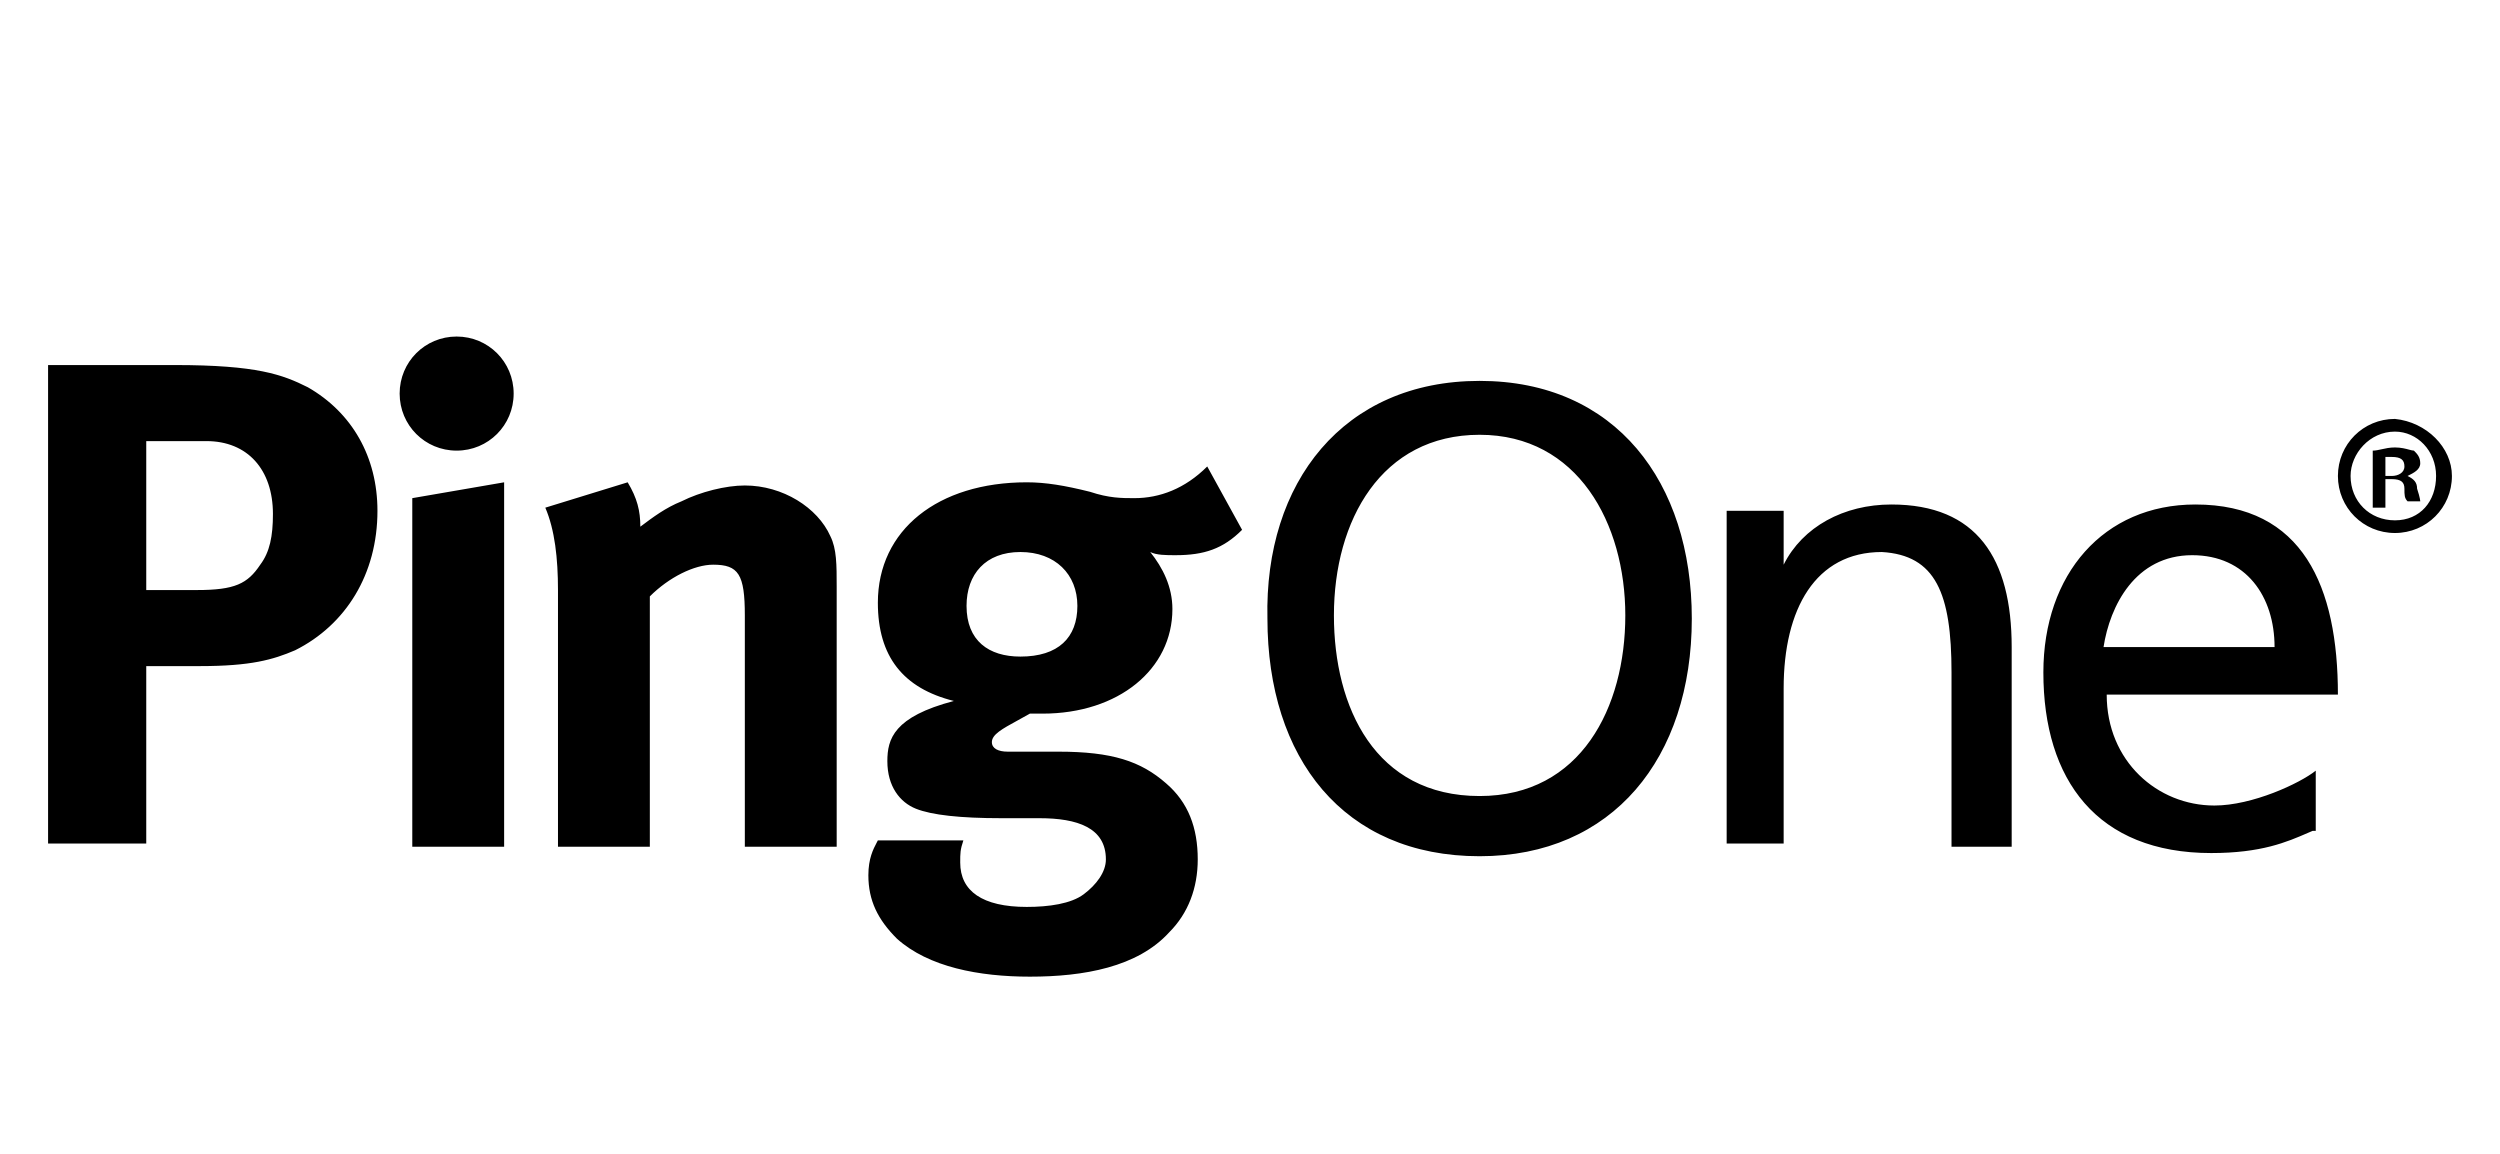 <svg width="104" height="48" viewBox="0 0 104 48" fill="none" xmlns="http://www.w3.org/2000/svg">
<path fill-rule="evenodd" clip-rule="evenodd" d="M21.368 16.373C21.368 17.691 20.314 18.746 18.996 18.746C17.678 18.746 16.625 17.691 16.625 16.373C16.625 15.055 17.678 14 18.996 14C20.314 14 21.368 15.055 21.368 16.373ZM99.629 22.173C100.946 22.173 102 21.119 102 19.8C102 18.614 100.946 17.559 99.629 17.427C98.311 17.427 97.257 18.482 97.257 19.8C97.257 21.119 98.311 22.173 99.629 22.173ZM97.784 19.8C97.784 20.855 98.574 21.646 99.629 21.646C100.682 21.646 101.341 20.855 101.341 19.8C101.341 18.746 100.551 17.955 99.629 17.955C98.574 17.955 97.784 18.878 97.784 19.8ZM98.706 21.119H99.233V19.932H99.497C99.892 19.932 100.024 20.064 100.024 20.328C100.024 20.591 100.024 20.723 100.155 20.855H100.682C100.682 20.855 100.682 20.723 100.551 20.328C100.551 20.064 100.419 19.932 100.155 19.8C100.419 19.669 100.682 19.537 100.682 19.273C100.682 19.009 100.551 18.878 100.419 18.746C100.371 18.746 100.305 18.728 100.221 18.706C100.077 18.667 99.879 18.614 99.628 18.614C99.411 18.614 99.233 18.654 99.073 18.69C98.943 18.719 98.825 18.746 98.706 18.746V21.119ZM99.497 19.8H99.233V19.009H99.497C99.892 19.009 100.024 19.141 100.024 19.405C100.024 19.669 99.76 19.8 99.497 19.8ZM40.208 25.205C40.208 26.655 41.13 27.314 42.448 27.314C44.029 27.314 44.819 26.523 44.819 25.205C44.819 23.887 43.897 22.964 42.448 22.964C40.999 22.964 40.208 23.887 40.208 25.205ZM48.904 23.096C50.09 23.096 50.88 22.832 51.671 22.041L50.221 19.405C49.299 20.328 48.245 20.723 47.191 20.723C46.664 20.723 46.137 20.723 45.346 20.459C44.292 20.196 43.502 20.064 42.712 20.064C39.022 20.064 36.519 22.041 36.519 25.073C36.519 27.314 37.573 28.633 39.681 29.16C37.178 29.819 36.914 30.742 36.914 31.665C36.914 32.719 37.441 33.378 38.1 33.642C38.759 33.906 39.945 34.037 41.657 34.037H43.239C44.819 34.037 46.005 34.433 46.005 35.751C46.005 36.278 45.61 36.806 45.083 37.201C44.556 37.597 43.634 37.728 42.712 37.728C40.867 37.728 39.945 37.069 39.945 35.883C39.945 35.487 39.945 35.355 40.076 34.96H36.519C36.504 34.991 36.487 35.023 36.468 35.058C36.33 35.321 36.124 35.711 36.124 36.41C36.124 37.465 36.519 38.256 37.31 39.047C38.627 40.233 40.735 40.629 42.843 40.629C45.083 40.629 47.323 40.233 48.64 38.783C49.431 37.992 49.826 36.937 49.826 35.751C49.826 34.433 49.431 33.378 48.509 32.587C47.455 31.665 46.269 31.269 44.029 31.269H41.921C41.526 31.269 41.262 31.137 41.262 30.873C41.262 30.555 41.688 30.323 42.335 29.969C42.492 29.883 42.663 29.79 42.843 29.687H43.37C46.532 29.687 48.772 27.841 48.772 25.337C48.772 24.414 48.377 23.623 47.85 22.964C48.113 23.096 48.509 23.096 48.904 23.096ZM26.111 20.064C26.506 20.723 26.638 21.25 26.638 21.91C27.165 21.514 27.692 21.119 28.351 20.855C29.141 20.459 30.195 20.196 30.985 20.196C32.566 20.196 34.016 21.119 34.543 22.305C34.806 22.832 34.806 23.491 34.806 24.414V35.224H30.985V25.601C30.985 23.887 30.722 23.491 29.668 23.491C28.878 23.491 27.823 24.019 27.033 24.81V35.224H23.212V24.546C23.212 23.228 23.08 22.041 22.685 21.119L26.111 20.064ZM20.972 35.224V20.064L17.151 20.723V35.224H20.972ZM8.192 24.546H6.084V18.35H8.588C10.3 18.35 11.354 19.537 11.354 21.382C11.354 22.305 11.223 22.964 10.827 23.491C10.3 24.282 9.773 24.546 8.192 24.546ZM7.27 15.186C10.696 15.186 11.75 15.582 12.804 16.109C14.648 17.164 15.702 19.009 15.702 21.25C15.702 23.887 14.385 25.996 12.277 27.051C11.354 27.446 10.432 27.71 8.324 27.71H6.084V35.092H2V15.186H7.27ZM91.196 23.096C93.436 23.096 94.622 24.81 94.622 26.919H87.507C87.771 25.205 88.825 23.096 91.196 23.096ZM96.203 34.565C96.141 34.591 96.079 34.618 96.016 34.645C95.135 35.028 94.077 35.487 91.987 35.487C87.244 35.487 85.004 32.455 85.004 27.973C85.004 23.887 87.507 20.987 91.328 20.987C95.808 20.987 97.257 24.414 97.257 28.896H87.639C87.639 31.665 89.747 33.51 92.119 33.51C93.7 33.51 95.676 32.587 96.335 32.06V34.565H96.203ZM74.2 21.25H71.829V35.092H74.2V28.633C74.2 25.337 75.518 22.964 78.285 22.964C80.524 23.096 81.183 24.678 81.183 27.973V35.224H83.686V26.919C83.686 23.228 82.237 20.987 78.68 20.987C76.704 20.987 74.991 21.91 74.2 23.491V21.25ZM61.552 33.115C65.768 33.115 67.613 29.424 67.613 25.601C67.613 21.778 65.636 18.087 61.552 18.087C57.468 18.087 55.491 21.646 55.491 25.601C55.491 29.424 57.204 33.115 61.552 33.115ZM70.379 25.732C70.379 20.064 67.217 15.845 61.552 15.845C55.887 15.845 52.593 20.064 52.725 25.732C52.725 31.533 55.887 35.619 61.552 35.619C67.086 35.619 70.379 31.533 70.379 25.732Z" fill="black"/>
</svg>
